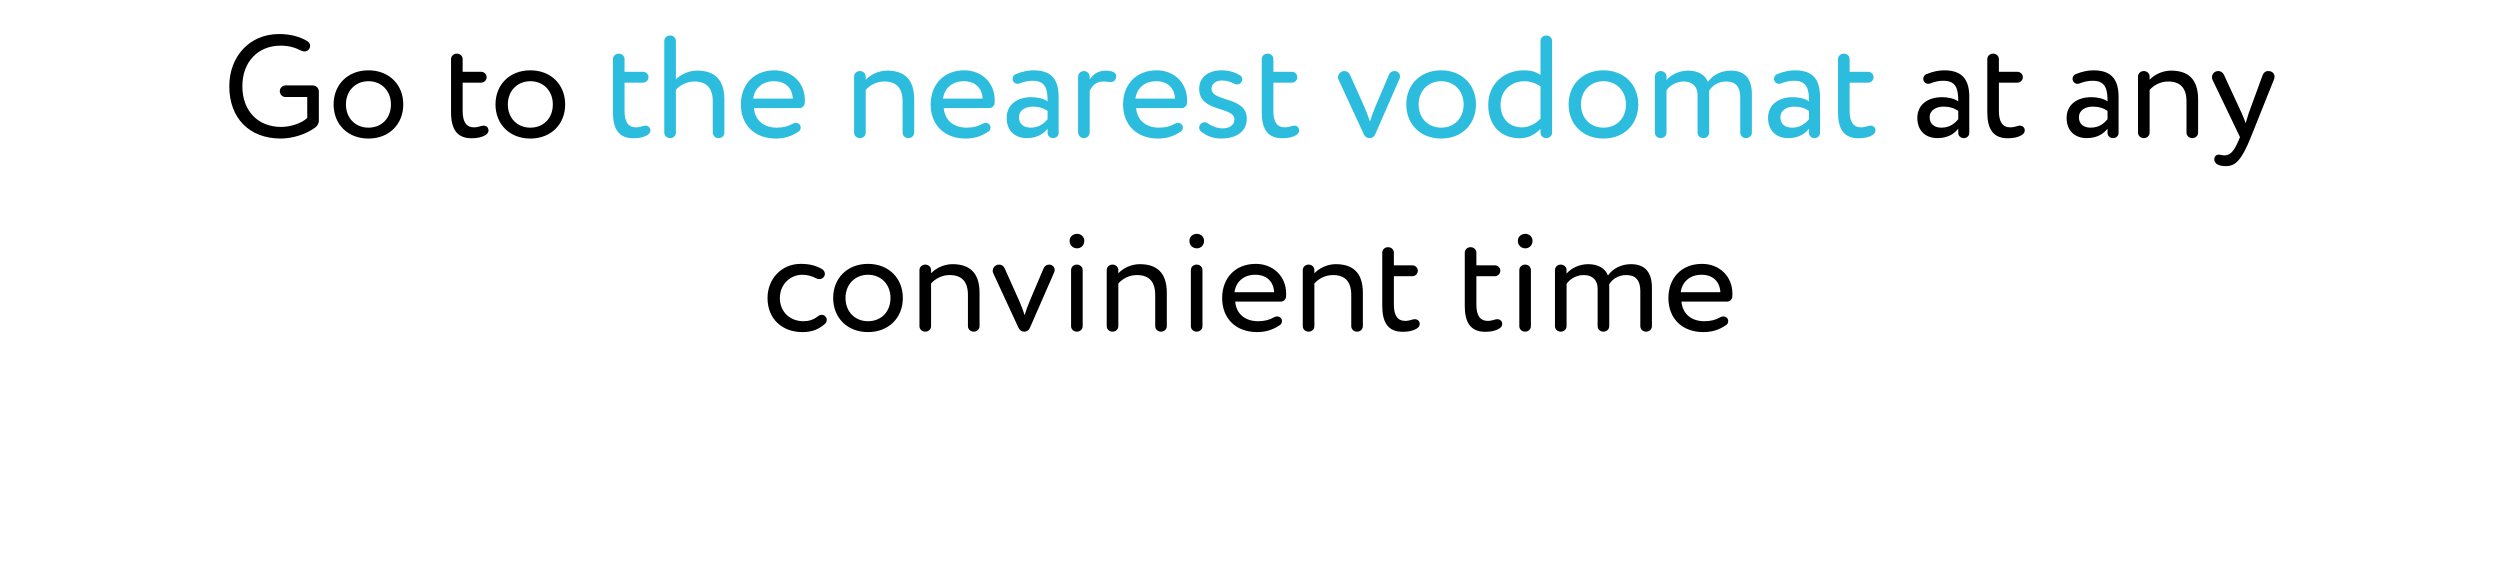 <svg width="310" height="72" viewBox="0 0 310 72" fill="none" xmlns="http://www.w3.org/2000/svg">
<path d="M34.804 5.66C35.758 5.66 36.604 5.894 37.288 6.254C37.45 6.344 37.612 6.38 37.756 6.38C37.99 6.38 38.224 6.272 38.35 6.056C38.422 5.93 38.458 5.804 38.458 5.678C38.458 5.462 38.332 5.228 38.08 5.084C37.198 4.562 36.046 4.22 34.624 4.22C30.862 4.22 28.432 7.082 28.432 10.7C28.432 14.624 30.898 17.18 34.822 17.18C36.208 17.18 37.954 16.676 39.106 15.794C39.322 15.632 39.538 15.344 39.538 14.948V11.348C39.538 10.934 39.196 10.592 38.782 10.592H35.398C35.02 10.592 34.696 10.916 34.696 11.312C34.696 11.708 35.02 12.032 35.398 12.032H38.098V14.624C37.432 15.272 36.046 15.74 34.858 15.74C31.996 15.74 30.052 13.76 30.052 10.7C30.052 7.658 31.996 5.66 34.804 5.66ZM41.366 12.95C41.366 15.38 43.094 17.18 45.686 17.18C48.278 17.18 50.006 15.38 50.006 12.95C50.006 10.52 48.278 8.72 45.686 8.72C43.094 8.72 41.366 10.52 41.366 12.95ZM42.896 12.95C42.896 11.24 44.102 10.07 45.686 10.07C47.306 10.07 48.476 11.258 48.476 12.95C48.476 14.678 47.306 15.83 45.686 15.83C44.066 15.83 42.896 14.642 42.896 12.95ZM58.809 15.794C57.783 15.794 57.37 15.056 57.37 13.778V10.25H59.656C60.033 10.25 60.34 9.944 60.34 9.566C60.34 9.206 60.033 8.9 59.656 8.9H57.37V7.334C57.37 6.956 57.063 6.65 56.65 6.65C56.236 6.65 55.929 6.956 55.929 7.334V13.922C55.929 15.992 56.65 17.144 58.468 17.144C59.151 17.144 59.727 17.036 60.196 16.748C60.465 16.586 60.574 16.388 60.574 16.172C60.574 15.794 60.285 15.578 59.962 15.578C59.691 15.578 59.278 15.794 58.809 15.794ZM61.441 12.95C61.441 15.38 63.169 17.18 65.761 17.18C68.353 17.18 70.081 15.38 70.081 12.95C70.081 10.52 68.353 8.72 65.761 8.72C63.169 8.72 61.441 10.52 61.441 12.95ZM62.971 12.95C62.971 11.24 64.177 10.07 65.761 10.07C67.381 10.07 68.551 11.258 68.551 12.95C68.551 14.678 67.381 15.83 65.761 15.83C64.141 15.83 62.971 14.642 62.971 12.95ZM237.748 14.624C237.748 16.19 238.756 17.126 240.232 17.126C241.564 17.126 242.338 16.568 242.824 15.956V16.496C242.824 16.838 243.112 17.126 243.508 17.126C243.904 17.126 244.192 16.838 244.192 16.496V12.032C244.192 9.926 243.382 8.72 241.078 8.72C240.412 8.72 239.674 8.864 238.846 9.206C238.63 9.296 238.486 9.53 238.486 9.782C238.486 9.872 238.504 9.944 238.54 10.034C238.648 10.268 238.864 10.394 239.098 10.394C239.188 10.394 239.278 10.376 239.368 10.34C239.926 10.124 240.394 10.016 240.988 10.016C242.59 10.016 242.824 11.06 242.824 12.572C242.284 12.176 241.438 12.05 240.808 12.05C239.062 12.05 237.748 12.968 237.748 14.624ZM242.824 14.786C242.41 15.272 241.798 15.83 240.736 15.83C239.8 15.83 239.278 15.326 239.278 14.552C239.278 13.616 240.142 13.22 241.006 13.22C241.708 13.22 242.32 13.4 242.824 13.76V14.786ZM249.304 15.794C248.278 15.794 247.864 15.056 247.864 13.778V10.25H250.15C250.528 10.25 250.834 9.944 250.834 9.566C250.834 9.206 250.528 8.9 250.15 8.9H247.864V7.334C247.864 6.956 247.558 6.65 247.144 6.65C246.73 6.65 246.424 6.956 246.424 7.334V13.922C246.424 15.992 247.144 17.144 248.962 17.144C249.646 17.144 250.222 17.036 250.69 16.748C250.96 16.586 251.068 16.388 251.068 16.172C251.068 15.794 250.78 15.578 250.456 15.578C250.186 15.578 249.772 15.794 249.304 15.794ZM256.258 14.624C256.258 16.19 257.266 17.126 258.742 17.126C260.074 17.126 260.848 16.568 261.334 15.956V16.496C261.334 16.838 261.622 17.126 262.018 17.126C262.414 17.126 262.702 16.838 262.702 16.496V12.032C262.702 9.926 261.892 8.72 259.588 8.72C258.922 8.72 258.184 8.864 257.356 9.206C257.14 9.296 256.996 9.53 256.996 9.782C256.996 9.872 257.014 9.944 257.05 10.034C257.158 10.268 257.374 10.394 257.608 10.394C257.698 10.394 257.788 10.376 257.878 10.34C258.436 10.124 258.904 10.016 259.498 10.016C261.1 10.016 261.334 11.06 261.334 12.572C260.794 12.176 259.948 12.05 259.318 12.05C257.572 12.05 256.258 12.968 256.258 14.624ZM261.334 14.786C260.92 15.272 260.308 15.83 259.246 15.83C258.31 15.83 257.788 15.326 257.788 14.552C257.788 13.616 258.652 13.22 259.516 13.22C260.218 13.22 260.83 13.4 261.334 13.76V14.786ZM266.553 11.15C267.075 10.556 267.921 10.106 268.839 10.106C270.351 10.106 271.125 10.898 271.125 12.59V16.442C271.125 16.82 271.431 17.126 271.845 17.126C272.259 17.126 272.565 16.82 272.565 16.442V12.32C272.565 9.782 271.305 8.756 269.199 8.756C268.137 8.756 267.111 9.278 266.553 9.89V9.494C266.553 9.116 266.247 8.81 265.833 8.81C265.419 8.81 265.113 9.116 265.113 9.494V16.442C265.113 16.82 265.419 17.126 265.833 17.126C266.247 17.126 266.553 16.82 266.553 16.442V11.15ZM277.976 14.048L275.762 9.26C275.636 8.99 275.366 8.81 275.078 8.81C274.592 8.81 274.286 9.17 274.286 9.566C274.286 9.674 274.304 9.8 274.358 9.908L277.76 17L277.58 17.432C277.04 18.728 276.536 19.268 275.852 19.268C275.546 19.268 275.348 19.178 275.15 19.178C274.79 19.178 274.574 19.394 274.574 19.754C274.574 20.438 275.366 20.6 276.014 20.6C277.166 20.6 277.94 19.916 279.11 17L281.972 9.854C282.008 9.746 282.044 9.62 282.044 9.512C282.044 9.134 281.774 8.81 281.252 8.81C280.874 8.81 280.64 9.08 280.55 9.368L278.84 14.03C278.696 14.462 278.57 14.876 278.462 15.272C278.3 14.858 278.174 14.462 277.976 14.048ZM101.257 34.538C101.365 34.592 101.491 34.61 101.599 34.61C101.833 34.61 102.067 34.502 102.193 34.286C102.265 34.178 102.283 34.07 102.283 33.962C102.283 33.71 102.139 33.476 101.905 33.35C101.113 32.9 100.339 32.72 99.277 32.72C96.901 32.72 95.173 34.592 95.173 36.95C95.173 39.506 96.937 41.18 99.511 41.18C100.519 41.18 101.419 40.946 102.319 40.136C102.445 40.028 102.517 39.848 102.517 39.668C102.517 39.506 102.463 39.344 102.319 39.218C102.193 39.092 102.049 39.038 101.905 39.038C101.707 39.038 101.527 39.128 101.347 39.272C100.825 39.668 100.267 39.83 99.619 39.83C98.017 39.83 96.703 38.732 96.703 36.95C96.703 35.24 98.017 34.07 99.475 34.07C100.123 34.07 100.681 34.232 101.257 34.538ZM103.312 36.95C103.312 39.38 105.04 41.18 107.632 41.18C110.224 41.18 111.952 39.38 111.952 36.95C111.952 34.52 110.224 32.72 107.632 32.72C105.04 32.72 103.312 34.52 103.312 36.95ZM104.842 36.95C104.842 35.24 106.048 34.07 107.632 34.07C109.252 34.07 110.422 35.258 110.422 36.95C110.422 38.678 109.252 39.83 107.632 39.83C106.012 39.83 104.842 38.642 104.842 36.95ZM115.452 35.15C115.974 34.556 116.82 34.106 117.738 34.106C119.25 34.106 120.024 34.898 120.024 36.59V40.442C120.024 40.82 120.33 41.126 120.744 41.126C121.158 41.126 121.464 40.82 121.464 40.442V36.32C121.464 33.782 120.204 32.756 118.098 32.756C117.036 32.756 116.01 33.278 115.452 33.89V33.494C115.452 33.116 115.146 32.81 114.732 32.81C114.318 32.81 114.012 33.116 114.012 33.494V40.442C114.012 40.82 114.318 41.126 114.732 41.126C115.146 41.126 115.452 40.82 115.452 40.442V35.15ZM126.371 37.274L124.571 33.26C124.445 32.99 124.211 32.81 123.887 32.81C123.437 32.81 123.095 33.17 123.095 33.584C123.095 33.674 123.113 33.782 123.167 33.89L126.281 40.622C126.443 40.964 126.677 41.126 127.001 41.126C127.325 41.126 127.577 40.964 127.721 40.622L130.727 33.746C130.763 33.656 130.781 33.566 130.781 33.476C130.781 33.116 130.493 32.81 130.097 32.81C129.791 32.81 129.521 32.99 129.413 33.26L127.721 37.238C127.487 37.778 127.235 38.48 127.055 39.074C126.857 38.48 126.605 37.796 126.371 37.274ZM134.252 33.494C134.252 33.116 133.946 32.81 133.532 32.81C133.118 32.81 132.812 33.116 132.812 33.494V40.442C132.812 40.82 133.118 41.126 133.532 41.126C133.946 41.126 134.252 40.82 134.252 40.442V33.494ZM132.632 29.858C132.632 30.452 133.064 30.794 133.568 30.794C134.018 30.794 134.45 30.452 134.45 29.858C134.45 29.336 134.018 28.994 133.568 28.994C133.064 28.994 132.632 29.336 132.632 29.858ZM138.673 35.15C139.195 34.556 140.041 34.106 140.959 34.106C142.471 34.106 143.245 34.898 143.245 36.59V40.442C143.245 40.82 143.551 41.126 143.965 41.126C144.379 41.126 144.685 40.82 144.685 40.442V36.32C144.685 33.782 143.425 32.756 141.319 32.756C140.257 32.756 139.231 33.278 138.673 33.89V33.494C138.673 33.116 138.367 32.81 137.953 32.81C137.539 32.81 137.233 33.116 137.233 33.494V40.442C137.233 40.82 137.539 41.126 137.953 41.126C138.367 41.126 138.673 40.82 138.673 40.442V35.15ZM149.106 33.494C149.106 33.116 148.8 32.81 148.386 32.81C147.972 32.81 147.666 33.116 147.666 33.494V40.442C147.666 40.82 147.972 41.126 148.386 41.126C148.8 41.126 149.106 40.82 149.106 40.442V33.494ZM147.486 29.858C147.486 30.452 147.918 30.794 148.422 30.794C148.872 30.794 149.304 30.452 149.304 29.858C149.304 29.336 148.872 28.994 148.422 28.994C147.918 28.994 147.486 29.336 147.486 29.858ZM157.99 36.23H153.076C153.238 34.988 154.174 34.07 155.65 34.07C157.054 34.07 157.918 34.898 157.99 36.23ZM159.484 36.428C159.484 34.196 157.81 32.72 155.722 32.72C153.058 32.72 151.546 34.592 151.546 36.95C151.546 39.506 153.256 41.18 155.884 41.18C156.892 41.18 157.828 40.928 158.746 40.28C158.89 40.19 158.962 39.992 158.962 39.794C158.962 39.668 158.926 39.56 158.854 39.47C158.71 39.308 158.548 39.236 158.368 39.236C158.242 39.236 158.098 39.272 157.972 39.344C157.414 39.668 156.802 39.83 155.992 39.83C154.408 39.83 153.292 38.93 153.166 37.4H158.854C159.142 37.4 159.448 37.112 159.466 36.824C159.484 36.698 159.484 36.572 159.484 36.428ZM162.983 35.15C163.505 34.556 164.351 34.106 165.269 34.106C166.781 34.106 167.555 34.898 167.555 36.59V40.442C167.555 40.82 167.861 41.126 168.275 41.126C168.689 41.126 168.995 40.82 168.995 40.442V36.32C168.995 33.782 167.735 32.756 165.629 32.756C164.567 32.756 163.541 33.278 162.983 33.89V33.494C162.983 33.116 162.677 32.81 162.263 32.81C161.849 32.81 161.543 33.116 161.543 33.494V40.442C161.543 40.82 161.849 41.126 162.263 41.126C162.677 41.126 162.983 40.82 162.983 40.442V35.15ZM174.28 39.794C173.254 39.794 172.84 39.056 172.84 37.778V34.25H175.126C175.504 34.25 175.81 33.944 175.81 33.566C175.81 33.206 175.504 32.9 175.126 32.9H172.84V31.334C172.84 30.956 172.534 30.65 172.12 30.65C171.706 30.65 171.4 30.956 171.4 31.334V37.922C171.4 39.992 172.12 41.144 173.938 41.144C174.622 41.144 175.198 41.036 175.666 40.748C175.936 40.586 176.044 40.388 176.044 40.172C176.044 39.794 175.756 39.578 175.432 39.578C175.162 39.578 174.748 39.794 174.28 39.794ZM184.511 39.794C183.485 39.794 183.071 39.056 183.071 37.778V34.25H185.357C185.735 34.25 186.041 33.944 186.041 33.566C186.041 33.206 185.735 32.9 185.357 32.9H183.071V31.334C183.071 30.956 182.765 30.65 182.351 30.65C181.937 30.65 181.631 30.956 181.631 31.334V37.922C181.631 39.992 182.351 41.144 184.169 41.144C184.853 41.144 185.429 41.036 185.897 40.748C186.167 40.586 186.275 40.388 186.275 40.172C186.275 39.794 185.987 39.578 185.663 39.578C185.393 39.578 184.979 39.794 184.511 39.794ZM189.834 33.494C189.834 33.116 189.528 32.81 189.114 32.81C188.7 32.81 188.394 33.116 188.394 33.494V40.442C188.394 40.82 188.7 41.126 189.114 41.126C189.528 41.126 189.834 40.82 189.834 40.442V33.494ZM188.214 29.858C188.214 30.452 188.646 30.794 189.15 30.794C189.6 30.794 190.032 30.452 190.032 29.858C190.032 29.336 189.6 28.994 189.15 28.994C188.646 28.994 188.214 29.336 188.214 29.858ZM194.255 33.926V33.494C194.255 33.116 193.949 32.81 193.535 32.81C193.121 32.81 192.815 33.116 192.815 33.494V40.442C192.815 40.82 193.121 41.126 193.535 41.126C193.949 41.126 194.255 40.82 194.255 40.442V35.204C194.669 34.61 195.443 34.106 196.379 34.106C197.513 34.106 198.107 34.79 198.107 35.78V40.442C198.107 40.82 198.413 41.126 198.827 41.126C199.241 41.126 199.547 40.82 199.547 40.442V35.852C199.547 35.672 199.547 35.42 199.529 35.276C199.907 34.61 200.681 34.106 201.653 34.106C202.823 34.106 203.399 34.754 203.399 36.086V40.442C203.399 40.82 203.705 41.126 204.119 41.126C204.533 41.126 204.839 40.82 204.839 40.442V35.69C204.839 33.476 203.723 32.756 202.229 32.756C201.005 32.756 199.961 33.332 199.385 34.16C199.079 33.314 198.197 32.756 196.937 32.756C195.893 32.756 194.849 33.224 194.255 33.926ZM213.326 36.23H208.412C208.574 34.988 209.51 34.07 210.986 34.07C212.39 34.07 213.254 34.898 213.326 36.23ZM214.82 36.428C214.82 34.196 213.146 32.72 211.058 32.72C208.394 32.72 206.882 34.592 206.882 36.95C206.882 39.506 208.592 41.18 211.22 41.18C212.228 41.18 213.164 40.928 214.082 40.28C214.226 40.19 214.298 39.992 214.298 39.794C214.298 39.668 214.262 39.56 214.19 39.47C214.046 39.308 213.884 39.236 213.704 39.236C213.578 39.236 213.434 39.272 213.308 39.344C212.75 39.668 212.138 39.83 211.328 39.83C209.744 39.83 208.628 38.93 208.502 37.4H214.19C214.478 37.4 214.784 37.112 214.802 36.824C214.82 36.698 214.82 36.572 214.82 36.428Z" fill="black"/>
<path d="M78.884 15.794C77.858 15.794 77.444 15.056 77.444 13.778V10.25H79.73C80.108 10.25 80.414 9.944 80.414 9.566C80.414 9.206 80.108 8.9 79.73 8.9H77.444V7.334C77.444 6.956 77.138 6.65 76.724 6.65C76.31 6.65 76.004 6.956 76.004 7.334V13.922C76.004 15.992 76.724 17.144 78.542 17.144C79.226 17.144 79.802 17.036 80.27 16.748C80.54 16.586 80.648 16.388 80.648 16.172C80.648 15.794 80.36 15.578 80.036 15.578C79.766 15.578 79.352 15.794 78.884 15.794ZM83.811 11.132C84.315 10.556 85.215 10.106 86.115 10.106C87.609 10.106 88.383 10.934 88.383 12.554V16.442C88.383 16.82 88.689 17.126 89.103 17.126C89.517 17.126 89.823 16.82 89.823 16.442V12.356C89.823 9.818 88.563 8.756 86.457 8.756C85.431 8.756 84.405 9.224 83.811 9.836V5.084C83.811 4.706 83.505 4.4 83.091 4.4C82.677 4.4 82.371 4.706 82.371 5.084V16.442C82.371 16.82 82.677 17.126 83.091 17.126C83.505 17.126 83.811 16.82 83.811 16.442V11.132ZM98.312 12.23H93.398C93.56 10.988 94.496 10.07 95.972 10.07C97.376 10.07 98.24 10.898 98.312 12.23ZM99.806 12.428C99.806 10.196 98.132 8.72 96.044 8.72C93.38 8.72 91.868 10.592 91.868 12.95C91.868 15.506 93.578 17.18 96.206 17.18C97.214 17.18 98.15 16.928 99.068 16.28C99.212 16.19 99.284 15.992 99.284 15.794C99.284 15.668 99.248 15.56 99.176 15.47C99.032 15.308 98.87 15.236 98.69 15.236C98.564 15.236 98.42 15.272 98.294 15.344C97.736 15.668 97.124 15.83 96.314 15.83C94.73 15.83 93.614 14.93 93.488 13.4H99.176C99.464 13.4 99.77 13.112 99.788 12.824C99.806 12.698 99.806 12.572 99.806 12.428ZM107.348 11.15C107.87 10.556 108.716 10.106 109.634 10.106C111.146 10.106 111.92 10.898 111.92 12.59V16.442C111.92 16.82 112.226 17.126 112.64 17.126C113.054 17.126 113.36 16.82 113.36 16.442V12.32C113.36 9.782 112.1 8.756 109.994 8.756C108.932 8.756 107.906 9.278 107.348 9.89V9.494C107.348 9.116 107.042 8.81 106.628 8.81C106.214 8.81 105.908 9.116 105.908 9.494V16.442C105.908 16.82 106.214 17.126 106.628 17.126C107.042 17.126 107.348 16.82 107.348 16.442V11.15ZM121.849 12.23H116.935C117.097 10.988 118.033 10.07 119.509 10.07C120.913 10.07 121.777 10.898 121.849 12.23ZM123.343 12.428C123.343 10.196 121.669 8.72 119.581 8.72C116.917 8.72 115.405 10.592 115.405 12.95C115.405 15.506 117.115 17.18 119.743 17.18C120.751 17.18 121.687 16.928 122.605 16.28C122.749 16.19 122.821 15.992 122.821 15.794C122.821 15.668 122.785 15.56 122.713 15.47C122.569 15.308 122.407 15.236 122.227 15.236C122.101 15.236 121.957 15.272 121.831 15.344C121.273 15.668 120.661 15.83 119.851 15.83C118.267 15.83 117.151 14.93 117.025 13.4H122.713C123.001 13.4 123.307 13.112 123.325 12.824C123.343 12.698 123.343 12.572 123.343 12.428ZM124.826 14.624C124.826 16.19 125.834 17.126 127.31 17.126C128.642 17.126 129.416 16.568 129.902 15.956V16.496C129.902 16.838 130.19 17.126 130.586 17.126C130.982 17.126 131.27 16.838 131.27 16.496V12.032C131.27 9.926 130.46 8.72 128.156 8.72C127.49 8.72 126.752 8.864 125.924 9.206C125.708 9.296 125.564 9.53 125.564 9.782C125.564 9.872 125.582 9.944 125.618 10.034C125.726 10.268 125.942 10.394 126.176 10.394C126.266 10.394 126.356 10.376 126.446 10.34C127.004 10.124 127.472 10.016 128.066 10.016C129.668 10.016 129.902 11.06 129.902 12.572C129.362 12.176 128.516 12.05 127.886 12.05C126.14 12.05 124.826 12.968 124.826 14.624ZM129.902 14.786C129.488 15.272 128.876 15.83 127.814 15.83C126.878 15.83 126.356 15.326 126.356 14.552C126.356 13.616 127.22 13.22 128.084 13.22C128.786 13.22 129.398 13.4 129.902 13.76V14.786ZM135.122 11.258C135.428 10.664 135.878 10.106 136.814 10.106C136.976 10.106 137.138 10.106 137.3 10.142C137.426 10.16 137.552 10.178 137.66 10.178C138.038 10.178 138.272 10.034 138.38 9.674C138.398 9.584 138.416 9.512 138.416 9.44C138.416 9.134 138.182 8.954 137.894 8.864C137.678 8.81 137.444 8.756 137.156 8.756C136.13 8.756 135.536 9.242 135.122 9.854V9.53C135.122 9.134 134.798 8.81 134.402 8.81C134.006 8.81 133.682 9.134 133.682 9.53V16.406C133.682 16.802 134.006 17.126 134.402 17.126C134.798 17.126 135.122 16.802 135.122 16.406V11.258ZM145.703 12.23H140.789C140.951 10.988 141.887 10.07 143.363 10.07C144.767 10.07 145.631 10.898 145.703 12.23ZM147.197 12.428C147.197 10.196 145.523 8.72 143.435 8.72C140.771 8.72 139.259 10.592 139.259 12.95C139.259 15.506 140.969 17.18 143.597 17.18C144.605 17.18 145.541 16.928 146.459 16.28C146.603 16.19 146.675 15.992 146.675 15.794C146.675 15.668 146.639 15.56 146.567 15.47C146.423 15.308 146.261 15.236 146.081 15.236C145.955 15.236 145.811 15.272 145.685 15.344C145.127 15.668 144.515 15.83 143.705 15.83C142.121 15.83 141.005 14.93 140.879 13.4H146.567C146.855 13.4 147.161 13.112 147.179 12.824C147.197 12.698 147.197 12.572 147.197 12.428ZM148.698 15.812C148.698 16.01 148.788 16.208 148.932 16.316C149.634 16.856 150.39 17.18 151.47 17.18C153.09 17.18 154.602 16.442 154.602 14.732C154.602 11.888 150.228 12.698 150.228 10.988C150.228 10.448 150.714 9.98 151.524 9.98C152.136 9.98 152.586 10.142 153.036 10.376C153.162 10.448 153.27 10.466 153.396 10.466C153.612 10.466 153.81 10.376 153.936 10.178C154.008 10.07 154.044 9.944 154.044 9.836C154.044 9.62 153.936 9.44 153.756 9.332C153.162 8.99 152.478 8.72 151.452 8.72C149.85 8.72 148.698 9.584 148.698 11.006C148.698 13.976 153.072 13.166 153.072 14.804C153.072 15.542 152.388 15.92 151.632 15.92C150.984 15.92 150.372 15.704 149.76 15.29C149.634 15.2 149.49 15.164 149.346 15.164C149.166 15.164 148.986 15.236 148.842 15.416C148.752 15.524 148.698 15.668 148.698 15.812ZM159.339 15.794C158.313 15.794 157.899 15.056 157.899 13.778V10.25H160.185C160.563 10.25 160.869 9.944 160.869 9.566C160.869 9.206 160.563 8.9 160.185 8.9H157.899V7.334C157.899 6.956 157.593 6.65 157.179 6.65C156.765 6.65 156.459 6.956 156.459 7.334V13.922C156.459 15.992 157.179 17.144 158.997 17.144C159.681 17.144 160.257 17.036 160.725 16.748C160.995 16.586 161.103 16.388 161.103 16.172C161.103 15.794 160.815 15.578 160.491 15.578C160.221 15.578 159.807 15.794 159.339 15.794ZM169.191 13.274L167.391 9.26C167.265 8.99 167.031 8.81 166.707 8.81C166.257 8.81 165.915 9.17 165.915 9.584C165.915 9.674 165.933 9.782 165.987 9.89L169.101 16.622C169.263 16.964 169.497 17.126 169.821 17.126C170.145 17.126 170.397 16.964 170.541 16.622L173.547 9.746C173.583 9.656 173.601 9.566 173.601 9.476C173.601 9.116 173.313 8.81 172.917 8.81C172.611 8.81 172.341 8.99 172.233 9.26L170.541 13.238C170.307 13.778 170.055 14.48 169.875 15.074C169.677 14.48 169.425 13.796 169.191 13.274ZM174.38 12.95C174.38 15.38 176.108 17.18 178.7 17.18C181.292 17.18 183.02 15.38 183.02 12.95C183.02 10.52 181.292 8.72 178.7 8.72C176.108 8.72 174.38 10.52 174.38 12.95ZM175.91 12.95C175.91 11.24 177.116 10.07 178.7 10.07C180.32 10.07 181.49 11.258 181.49 12.95C181.49 14.678 180.32 15.83 178.7 15.83C177.08 15.83 175.91 14.642 175.91 12.95ZM192.46 5.084C192.46 4.706 192.154 4.4 191.74 4.4C191.326 4.4 191.02 4.706 191.02 5.084V9.296C190.462 8.9 189.832 8.72 188.968 8.72C186.412 8.72 184.54 10.484 184.54 13.004C184.54 15.506 186.07 17.144 188.446 17.144C189.544 17.144 190.426 16.622 191.02 15.974V16.442C191.02 16.82 191.326 17.126 191.74 17.126C192.154 17.126 192.46 16.82 192.46 16.442V5.084ZM191.02 14.714C190.516 15.272 189.652 15.794 188.716 15.794C187.204 15.794 186.07 14.75 186.07 12.968C186.07 11.186 187.42 10.07 189.022 10.07C189.688 10.07 190.336 10.268 191.02 10.7V14.714ZM194.507 12.95C194.507 15.38 196.235 17.18 198.827 17.18C201.419 17.18 203.147 15.38 203.147 12.95C203.147 10.52 201.419 8.72 198.827 8.72C196.235 8.72 194.507 10.52 194.507 12.95ZM196.037 12.95C196.037 11.24 197.243 10.07 198.827 10.07C200.447 10.07 201.617 11.258 201.617 12.95C201.617 14.678 200.447 15.83 198.827 15.83C197.207 15.83 196.037 14.642 196.037 12.95ZM206.647 9.926V9.494C206.647 9.116 206.341 8.81 205.927 8.81C205.513 8.81 205.207 9.116 205.207 9.494V16.442C205.207 16.82 205.513 17.126 205.927 17.126C206.341 17.126 206.647 16.82 206.647 16.442V11.204C207.061 10.61 207.835 10.106 208.771 10.106C209.905 10.106 210.499 10.79 210.499 11.78V16.442C210.499 16.82 210.805 17.126 211.219 17.126C211.633 17.126 211.939 16.82 211.939 16.442V11.852C211.939 11.672 211.939 11.42 211.921 11.276C212.299 10.61 213.073 10.106 214.045 10.106C215.215 10.106 215.791 10.754 215.791 12.086V16.442C215.791 16.82 216.097 17.126 216.511 17.126C216.925 17.126 217.231 16.82 217.231 16.442V11.69C217.231 9.476 216.115 8.756 214.621 8.756C213.397 8.756 212.353 9.332 211.777 10.16C211.471 9.314 210.589 8.756 209.329 8.756C208.285 8.756 207.241 9.224 206.647 9.926ZM219.239 14.624C219.239 16.19 220.247 17.126 221.723 17.126C223.055 17.126 223.829 16.568 224.315 15.956V16.496C224.315 16.838 224.603 17.126 224.999 17.126C225.395 17.126 225.683 16.838 225.683 16.496V12.032C225.683 9.926 224.873 8.72 222.569 8.72C221.903 8.72 221.165 8.864 220.337 9.206C220.121 9.296 219.977 9.53 219.977 9.782C219.977 9.872 219.995 9.944 220.031 10.034C220.139 10.268 220.355 10.394 220.589 10.394C220.679 10.394 220.769 10.376 220.859 10.34C221.417 10.124 221.885 10.016 222.479 10.016C224.081 10.016 224.315 11.06 224.315 12.572C223.775 12.176 222.929 12.05 222.299 12.05C220.553 12.05 219.239 12.968 219.239 14.624ZM224.315 14.786C223.901 15.272 223.289 15.83 222.227 15.83C221.291 15.83 220.769 15.326 220.769 14.552C220.769 13.616 221.633 13.22 222.497 13.22C223.199 13.22 223.811 13.4 224.315 13.76V14.786ZM230.794 15.794C229.768 15.794 229.354 15.056 229.354 13.778V10.25H231.64C232.018 10.25 232.324 9.944 232.324 9.566C232.324 9.206 232.018 8.9 231.64 8.9H229.354V7.334C229.354 6.956 229.048 6.65 228.634 6.65C228.22 6.65 227.914 6.956 227.914 7.334V13.922C227.914 15.992 228.634 17.144 230.452 17.144C231.136 17.144 231.712 17.036 232.18 16.748C232.45 16.586 232.558 16.388 232.558 16.172C232.558 15.794 232.27 15.578 231.946 15.578C231.676 15.578 231.262 15.794 230.794 15.794Z" fill="#2BBCDE"/>
</svg>
